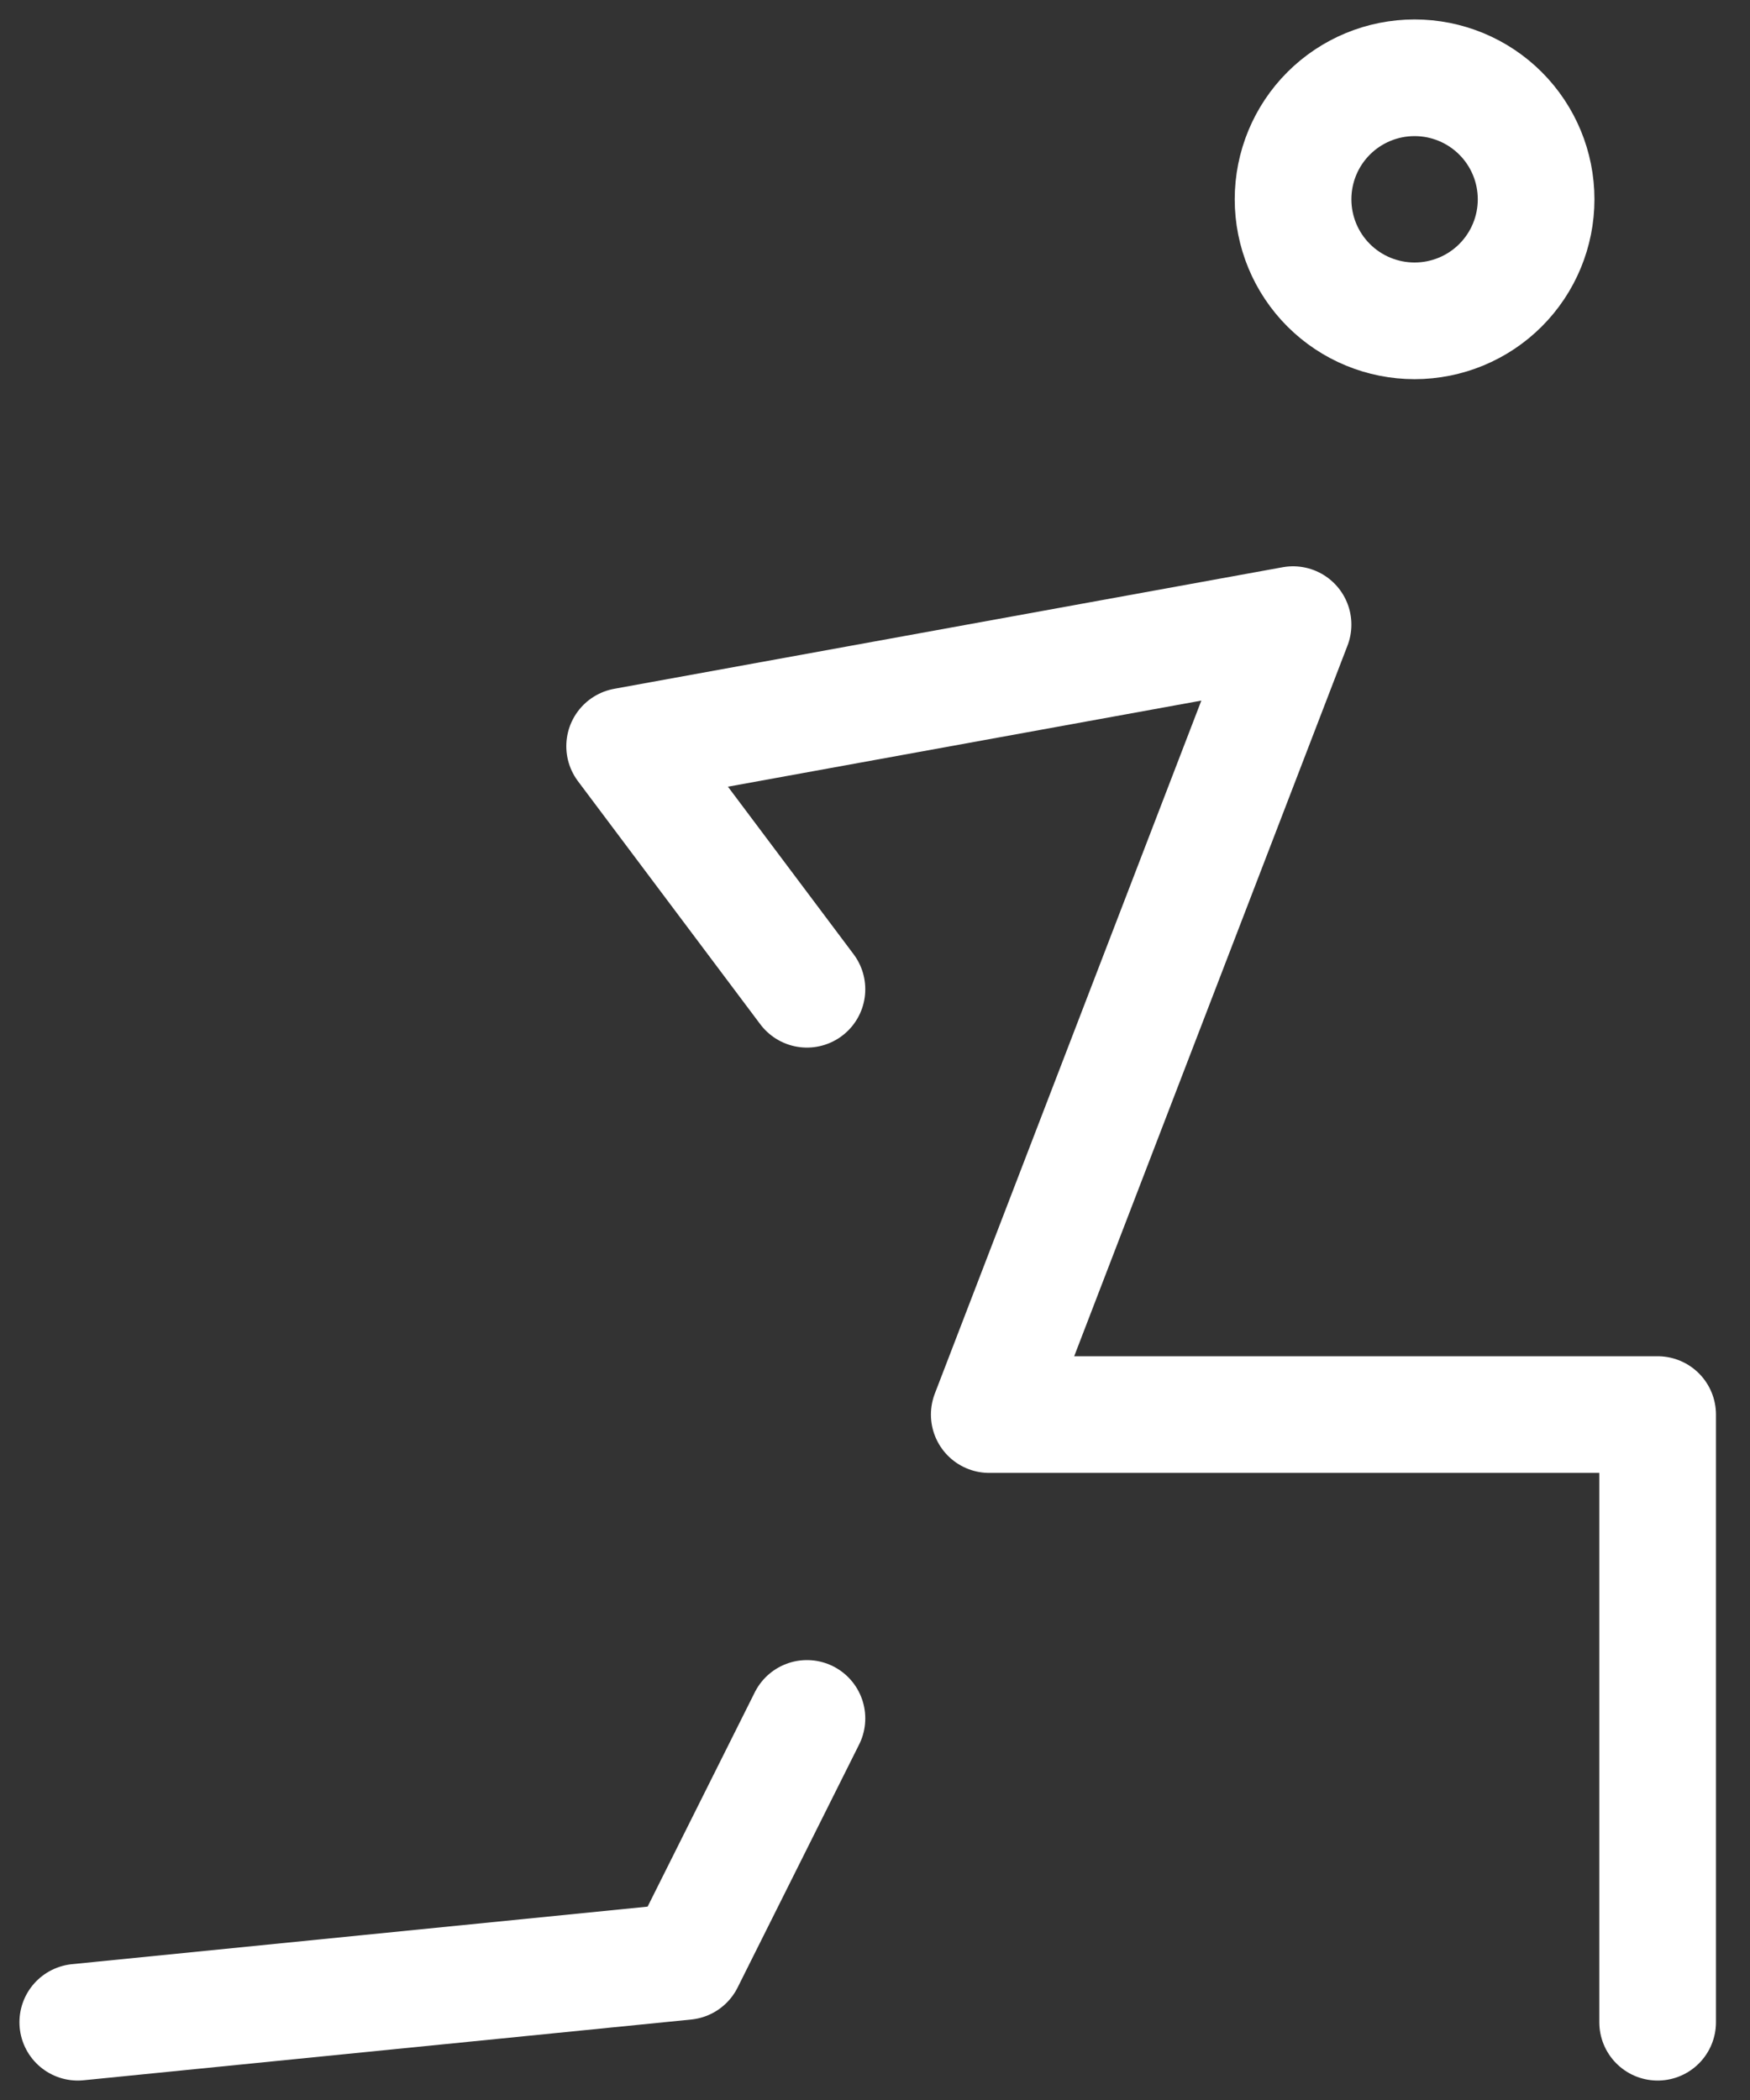 <?xml version="1.0" encoding="UTF-8"?>
<svg xmlns="http://www.w3.org/2000/svg" width="45" height="54" viewBox="0 0 45 54" fill="none">
  <rect x="0" y="0" width="45" height="54" fill="#333333" stroke="none"/>
  <path d="M2 52L17.625 50.438L20.75 44.188M42.625 52V36.375H25.438L33.25 16.062L16.062 19.188L20.75 25.438M33.25 5.125C33.25 5.954 33.579 6.749 34.165 7.335C34.751 7.921 35.546 8.25 36.375 8.25C37.204 8.25 37.999 7.921 38.585 7.335C39.171 6.749 39.5 5.954 39.5 5.125C39.5 4.296 39.171 3.501 38.585 2.915C37.999 2.329 37.204 2 36.375 2C35.546 2 34.751 2.329 34.165 2.915C33.579 3.501 33.25 4.296 33.25 5.125Z" stroke="white" stroke-width="3" stroke-linecap="round" stroke-linejoin="round"></path>
</svg>
